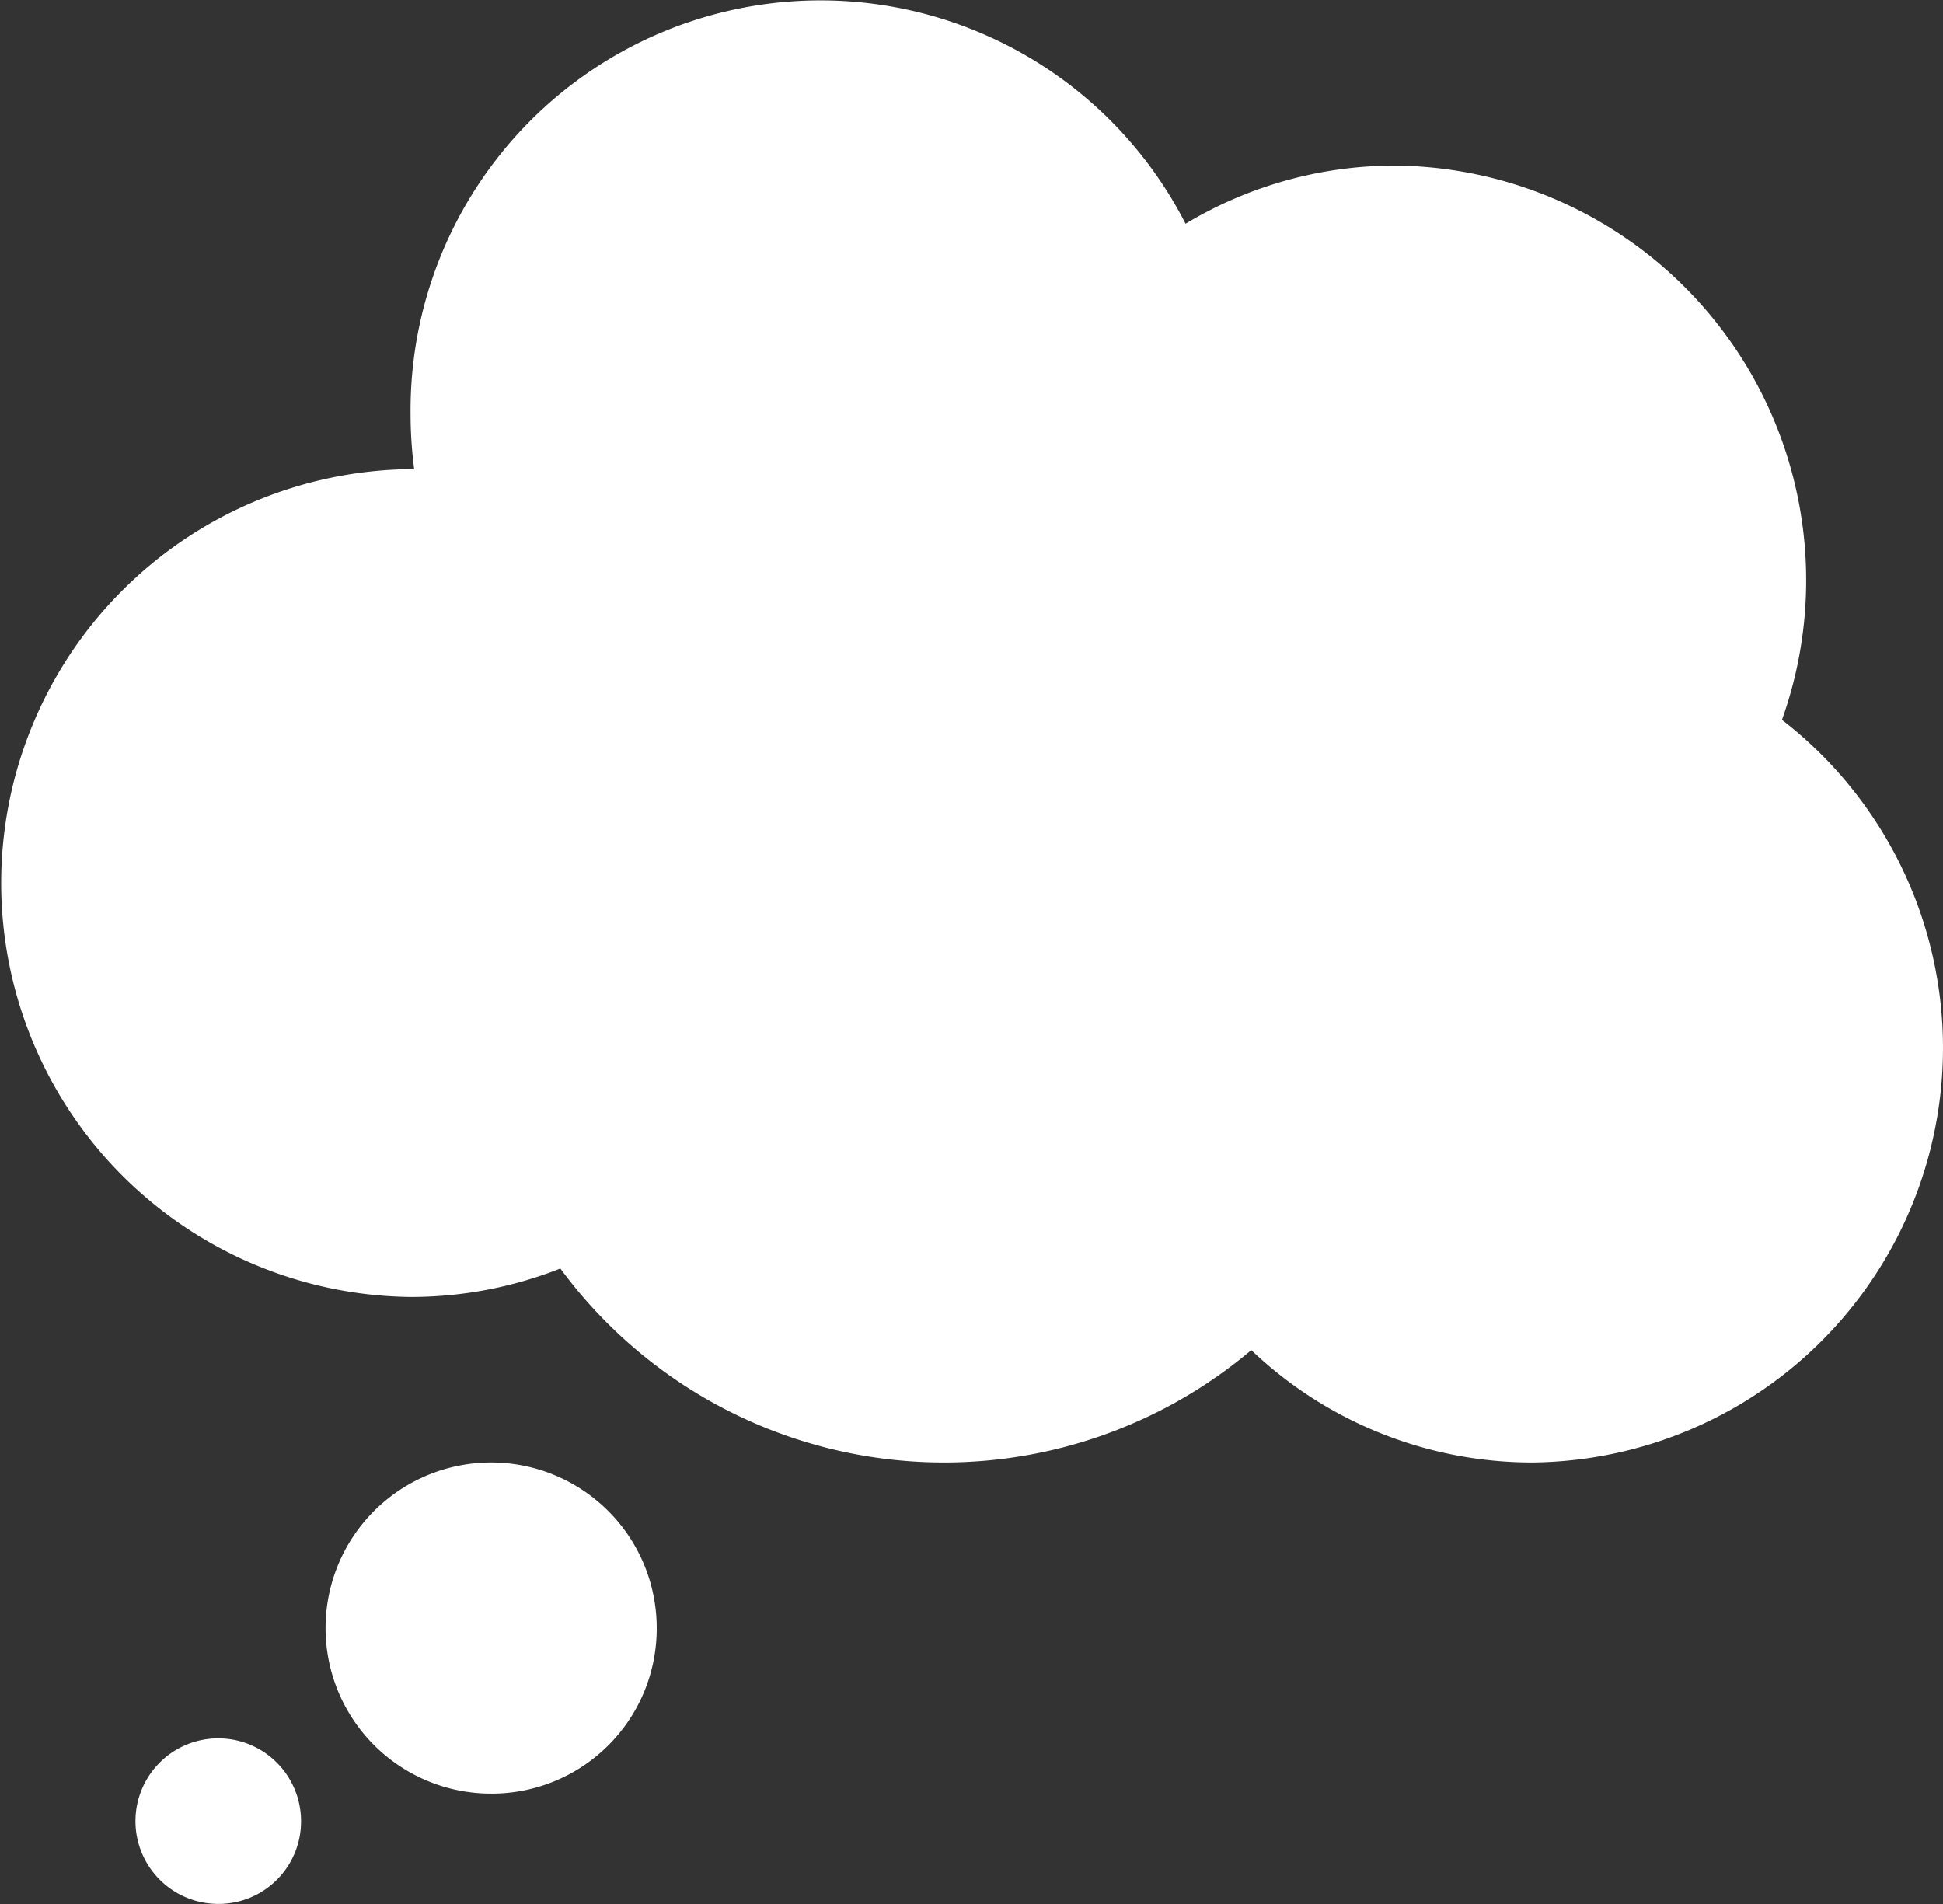 <svg xmlns="http://www.w3.org/2000/svg" width="76.534" height="75.003" viewBox="0 0 76.534 75.003">
  <rect x="0" y="0" width="76.534" height="75.003" fill="#333333" stroke="none"/>
  <g id="agent_icon_02" transform="translate(-5 -6)">
    <g id="グループ_1536" data-name="グループ 1536" transform="translate(5 6)">
      <path id="パス_42957" data-name="パス 42957" d="M75.191,34.356a16.334,16.334,0,0,1-9.826,29.255,16.041,16.041,0,0,1-11.077-4.427,18.761,18.761,0,0,1-27.216-3.215,16.01,16.01,0,0,1-5.9,1.121,16.306,16.306,0,0,1,0-32.61h.143a16.592,16.592,0,0,1-.143-2.175A16.149,16.149,0,0,1,51.7,14.814a15.993,15.993,0,0,1,8.271-2.292A16.336,16.336,0,0,1,75.191,34.356ZM24.4,76.655a6.522,6.522,0,1,1,6.468-6.522A6.5,6.5,0,0,1,24.4,76.655ZM13.624,81a3.261,3.261,0,1,1,3.234-3.261A3.248,3.248,0,0,1,13.624,81Z" transform="translate(-5 -6)" fill="#fff" fill-rule="evenodd"/>
    </g>
  </g>
</svg>

